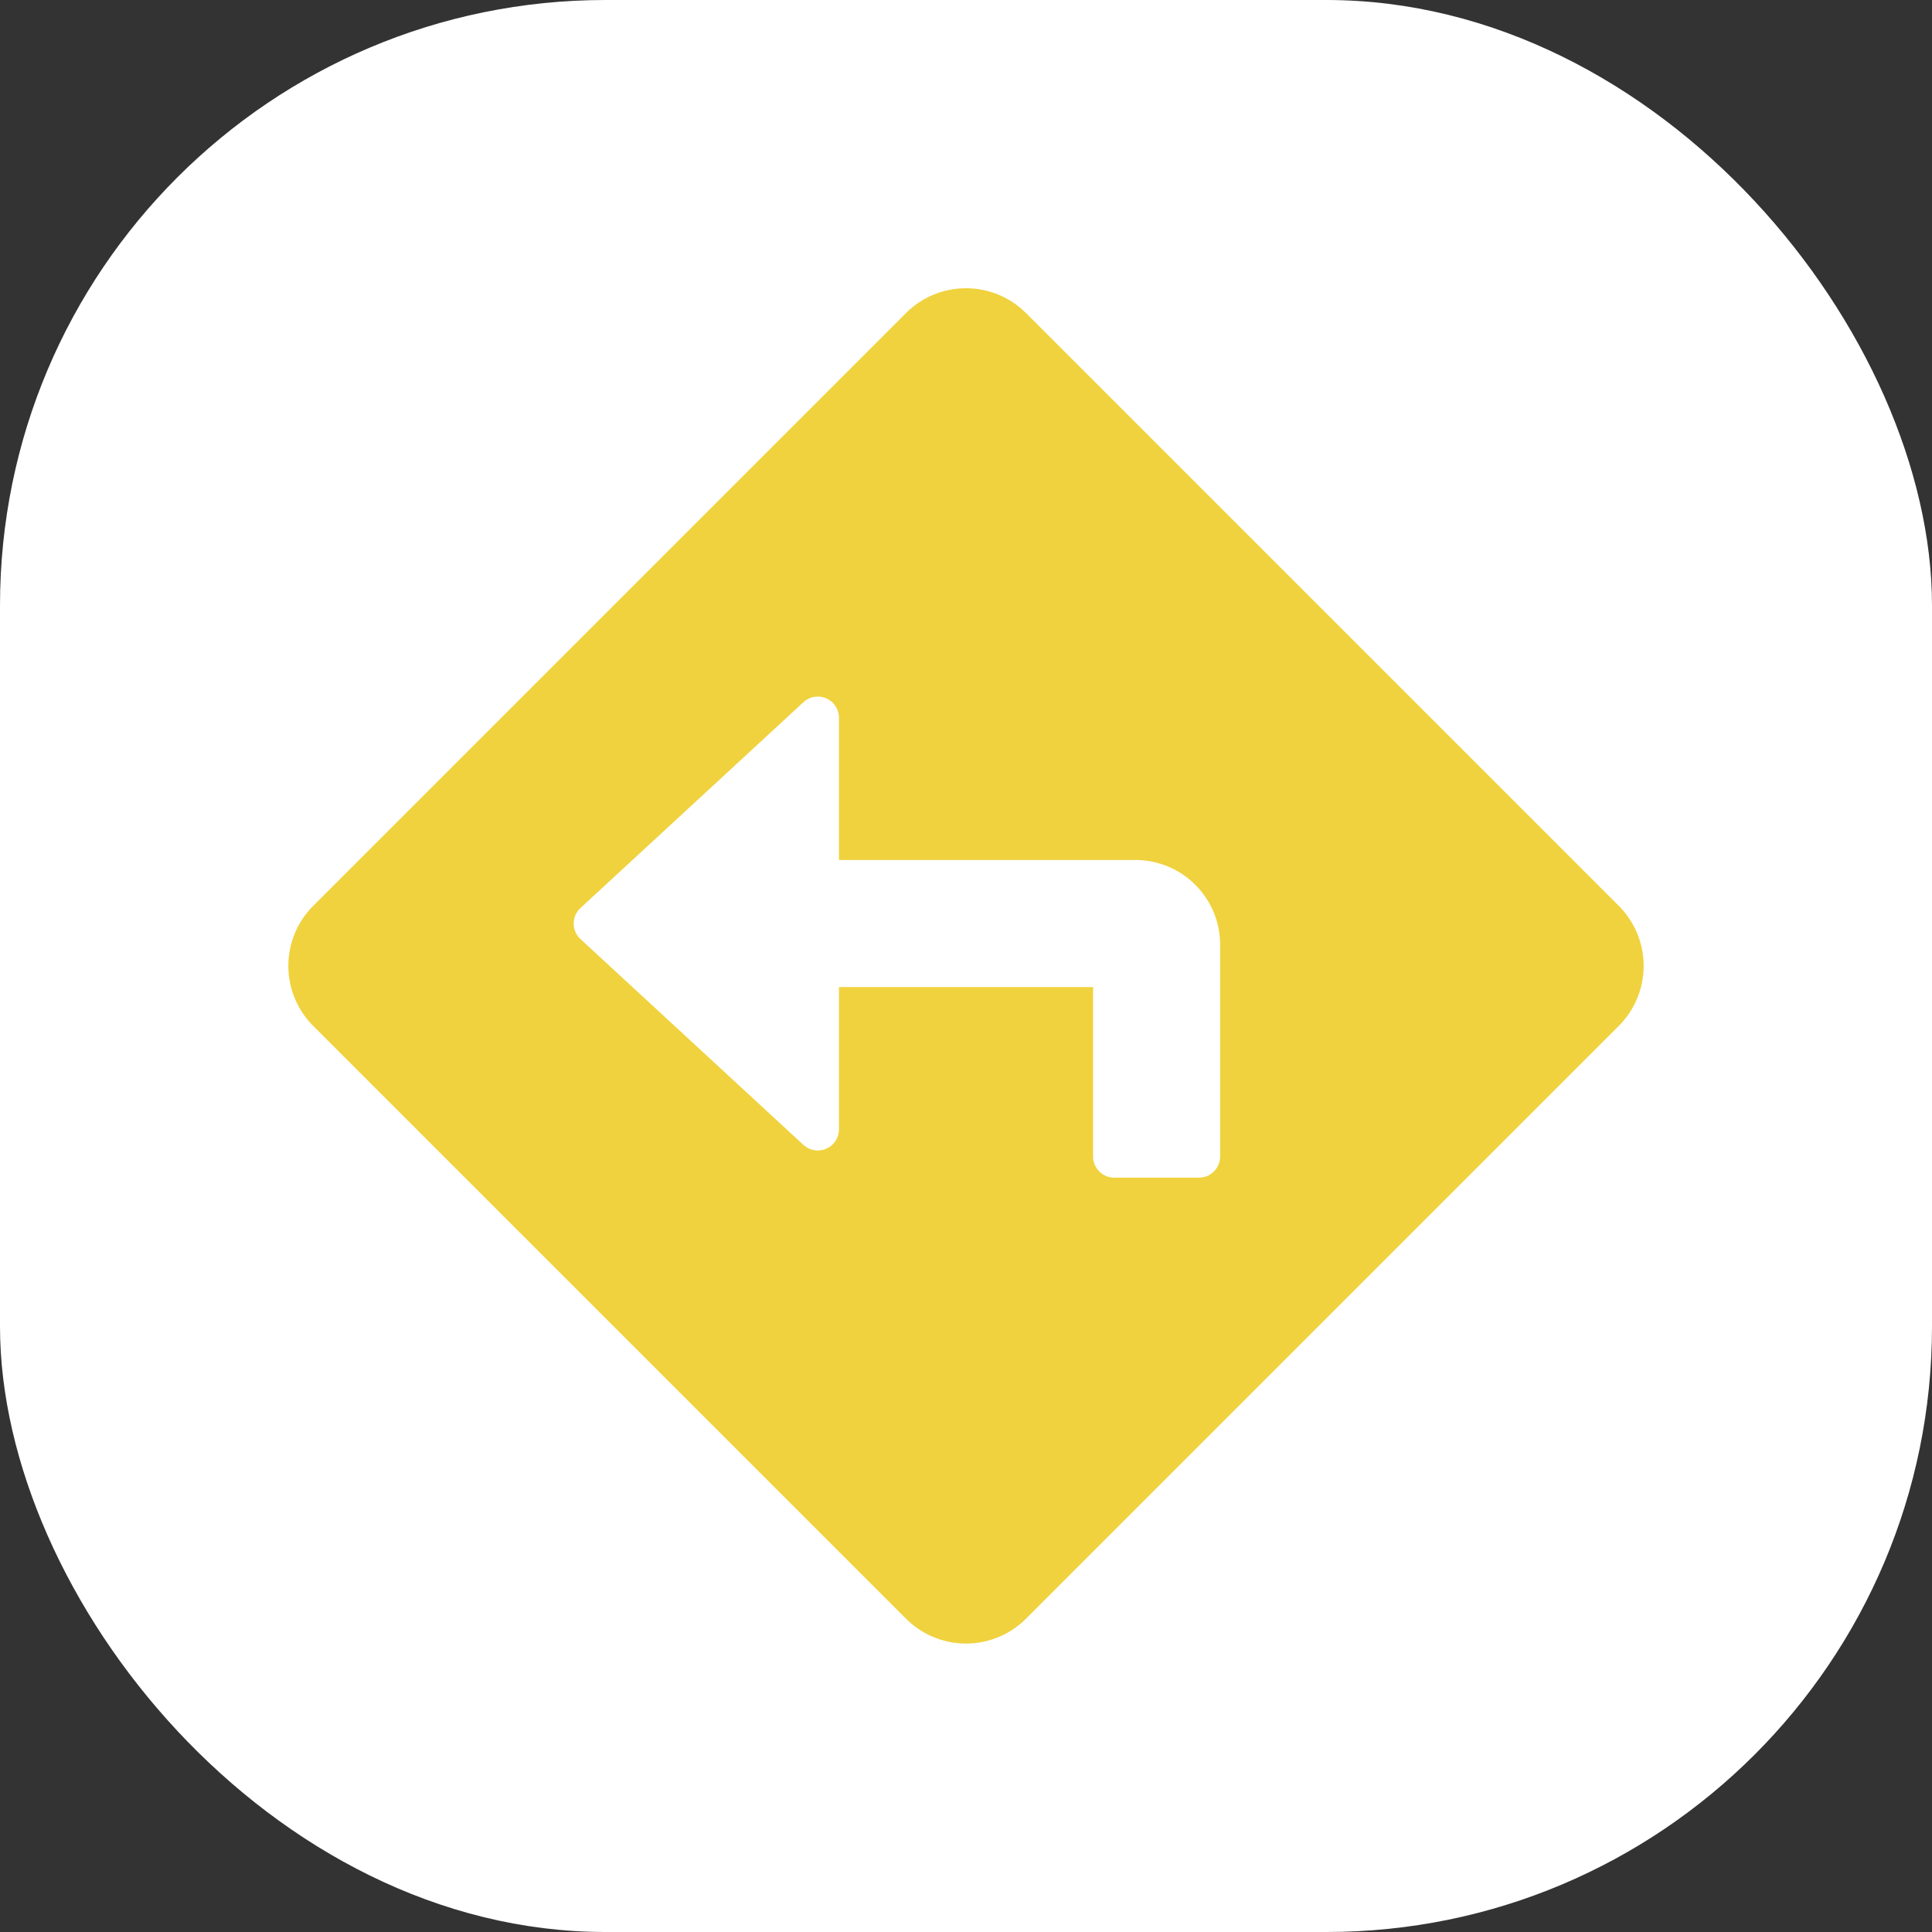 <svg xmlns="http://www.w3.org/2000/svg" xmlns:xlink="http://www.w3.org/1999/xlink" width="67" height="67" viewBox="0 0 67 67"><rect x="0" y="0" width="67" height="67" fill="#333333" stroke="none"/><defs><clipPath id="a"><rect width="47" height="48.79" transform="translate(0 0)" fill="#f0d23e"/></clipPath></defs><g transform="translate(-588 -4057.912)"><rect width="67" height="67" rx="21" transform="translate(588 4057.912)" fill="#fff"/><g transform="translate(598 4066.21)"><g clip-path="url(#a)"><g style="isolation:isolate"><g clip-path="url(#a)"><g style="isolation:isolate"><g clip-path="url(#a)"><path d="M.862,23.116,21.418,2.56a2.946,2.946,0,0,1,4.164,0L46.138,23.116a2.946,2.946,0,0,1,0,4.164L25.582,47.836a2.944,2.944,0,0,1-4.164,0L.862,27.28A2.946,2.946,0,0,1,.862,23.116Zm9.27,1.153,7.73,7.136a.735.735,0,0,0,1.233-.54V25.933h8.812v5.875a.735.735,0,0,0,.735.734h2.937a.734.734,0,0,0,.734-.734V24.464a2.938,2.938,0,0,0-2.937-2.938H19.095V16.594a.735.735,0,0,0-1.233-.54l-7.73,7.136A.734.734,0,0,0,10.132,24.269Z" fill="#f0d23e"/></g></g></g></g></g></g></g></svg>